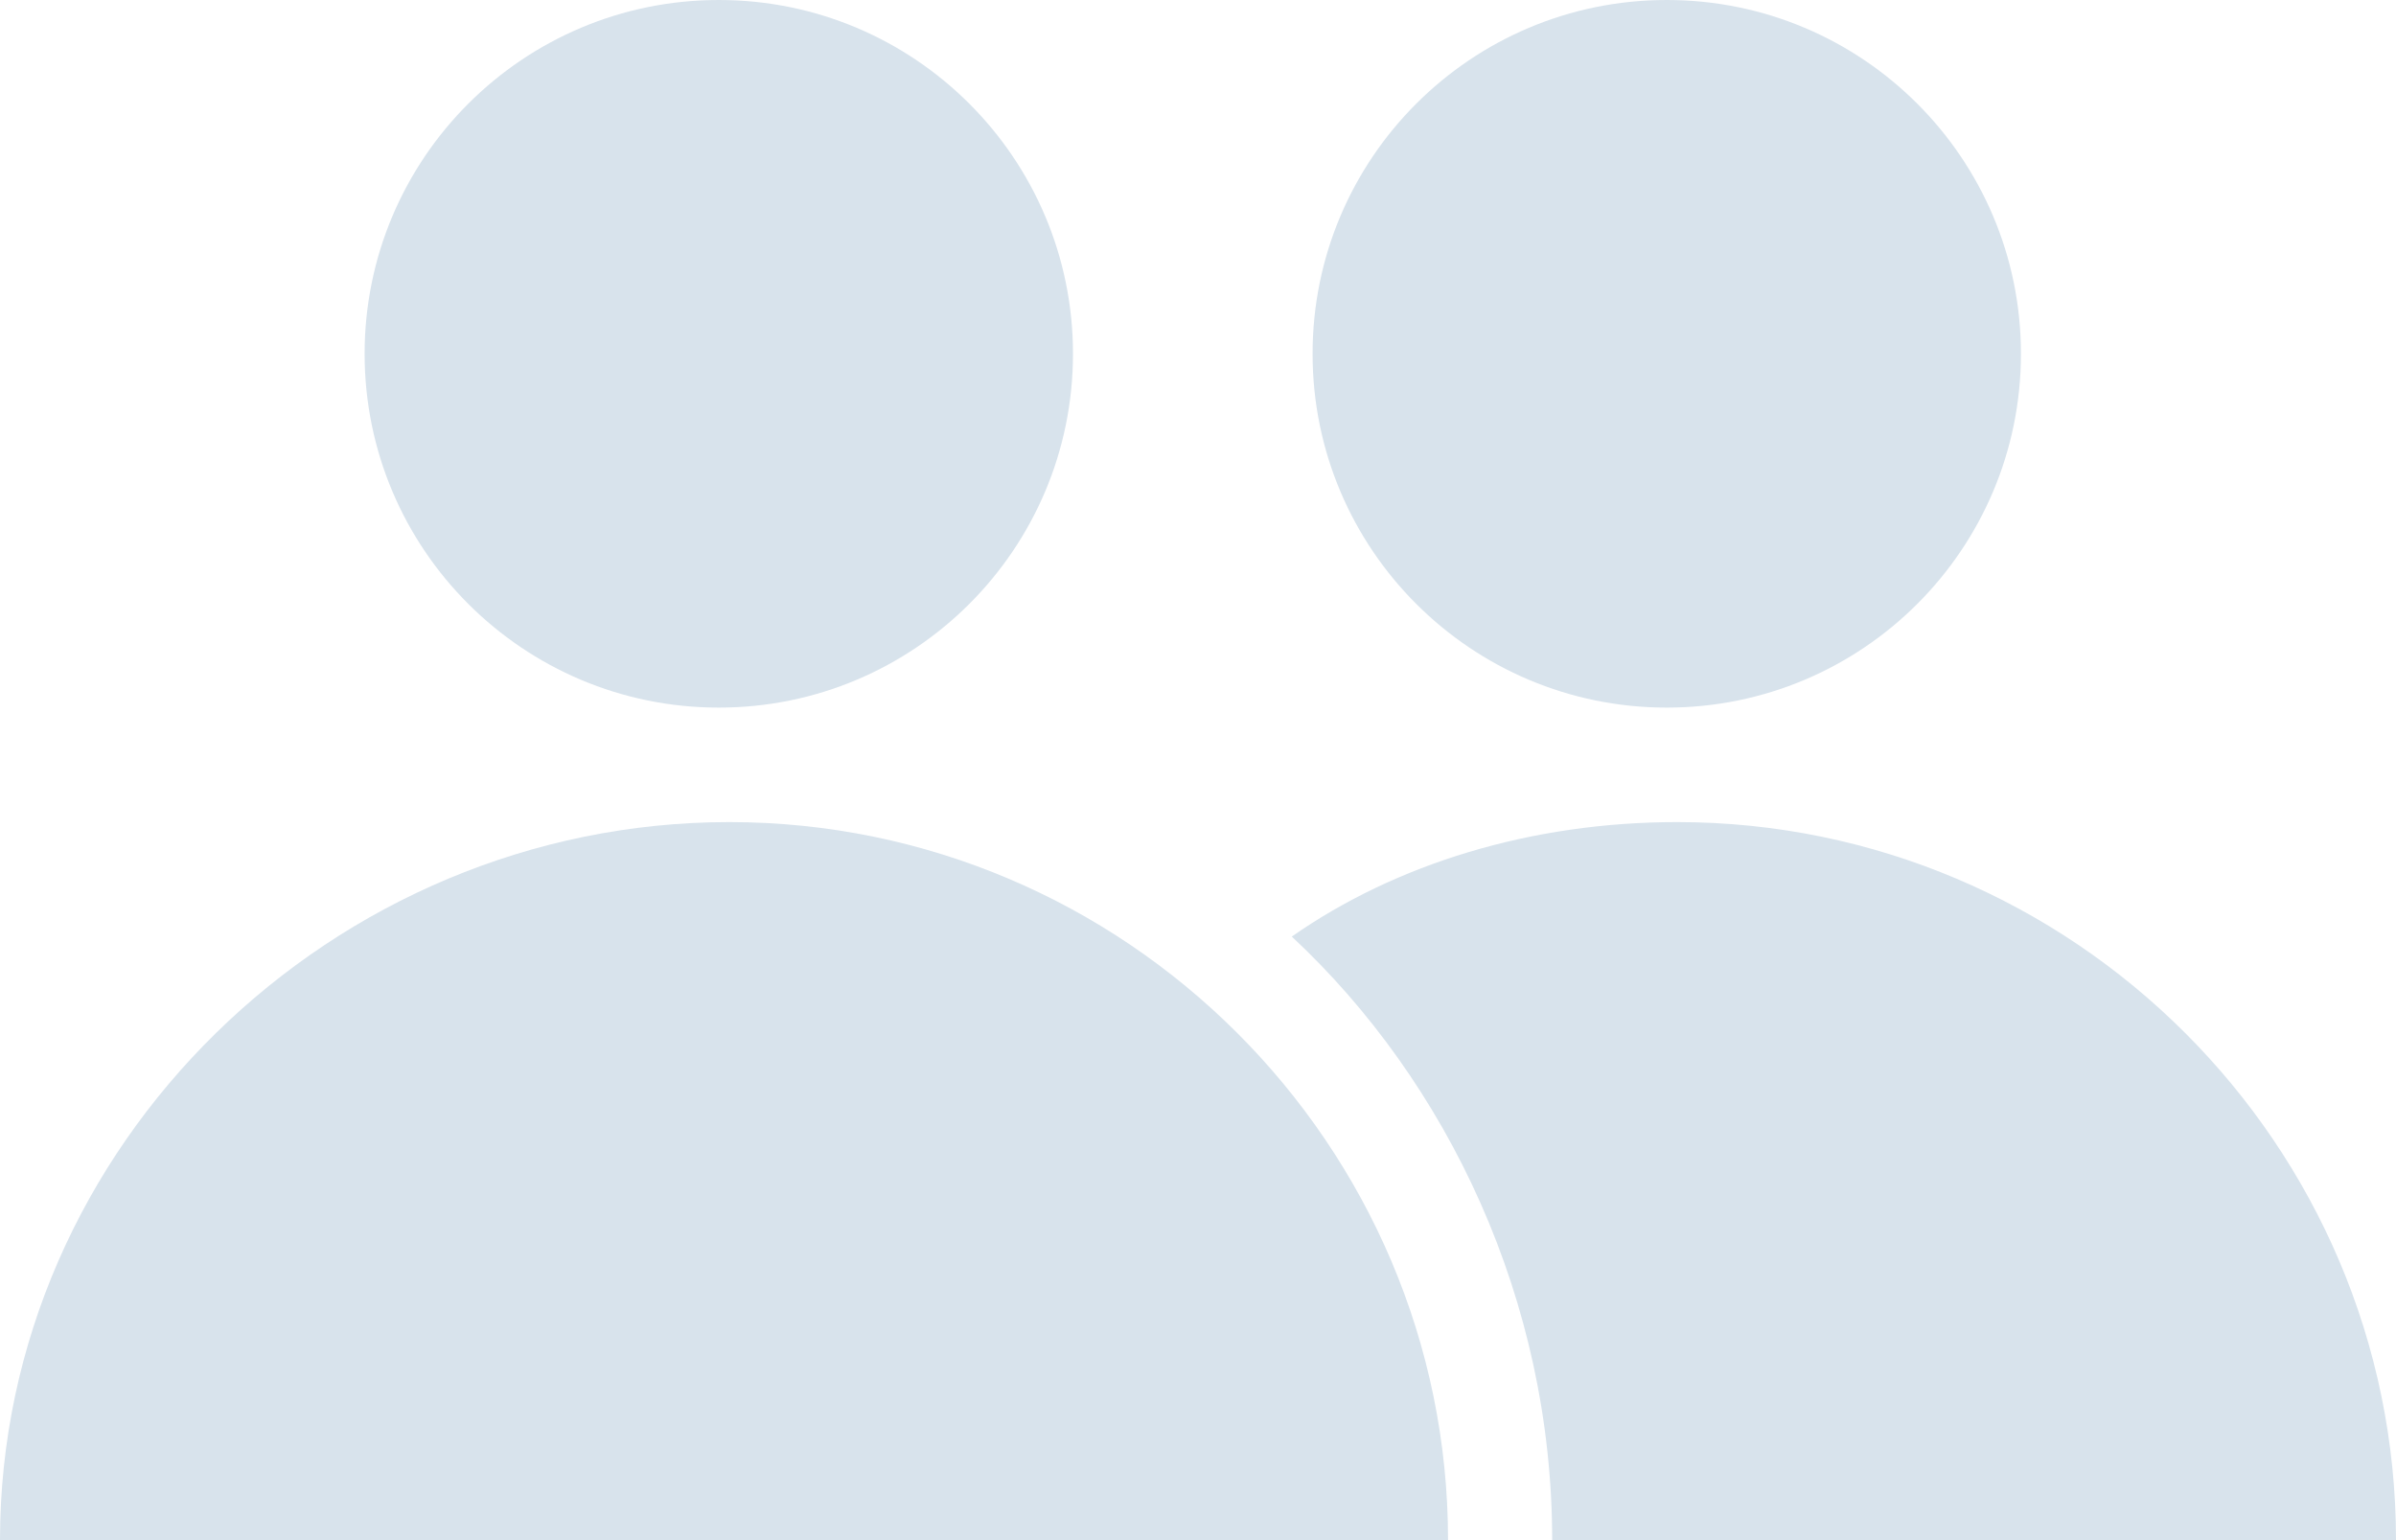 <svg width="28" height="18" viewBox="0 0 28 18" fill="none" xmlns="http://www.w3.org/2000/svg">
<g clip-path="url(#clip0_213_2317)">
<path d="M16.922 18C16.922 13.379 13.148 9.608 8.522 9.608C3.896 9.608 0 13.379 0 18H16.922Z" fill="#D8E3EC"/>
<path d="M8.4 8.27C10.686 8.27 12.539 6.419 12.539 4.135C12.539 1.851 10.686 0 8.4 0C6.114 0 4.261 1.851 4.261 4.135C4.261 6.419 6.114 8.27 8.4 8.27Z" fill="#D8E3EC"/>
<path d="M19.478 8.27C21.764 8.27 23.617 6.419 23.617 4.135C23.617 1.851 21.764 0 19.478 0C17.192 0 15.339 1.851 15.339 4.135C15.339 6.419 17.192 8.27 19.478 8.27Z" fill="#D8E3EC"/>
<path d="M18.139 18H28C28 13.379 24.226 9.608 19.6 9.608C17.896 9.608 16.313 10.095 15.096 10.946C16.922 12.649 18.139 15.203 18.139 18Z" fill="#D8E3EC"/>
</g>
<defs>
<clipPath id="clip0_213_2317">
<rect width="28" height="18" fill="#D8E3EC"/>
</clipPath>
</defs>
</svg>
